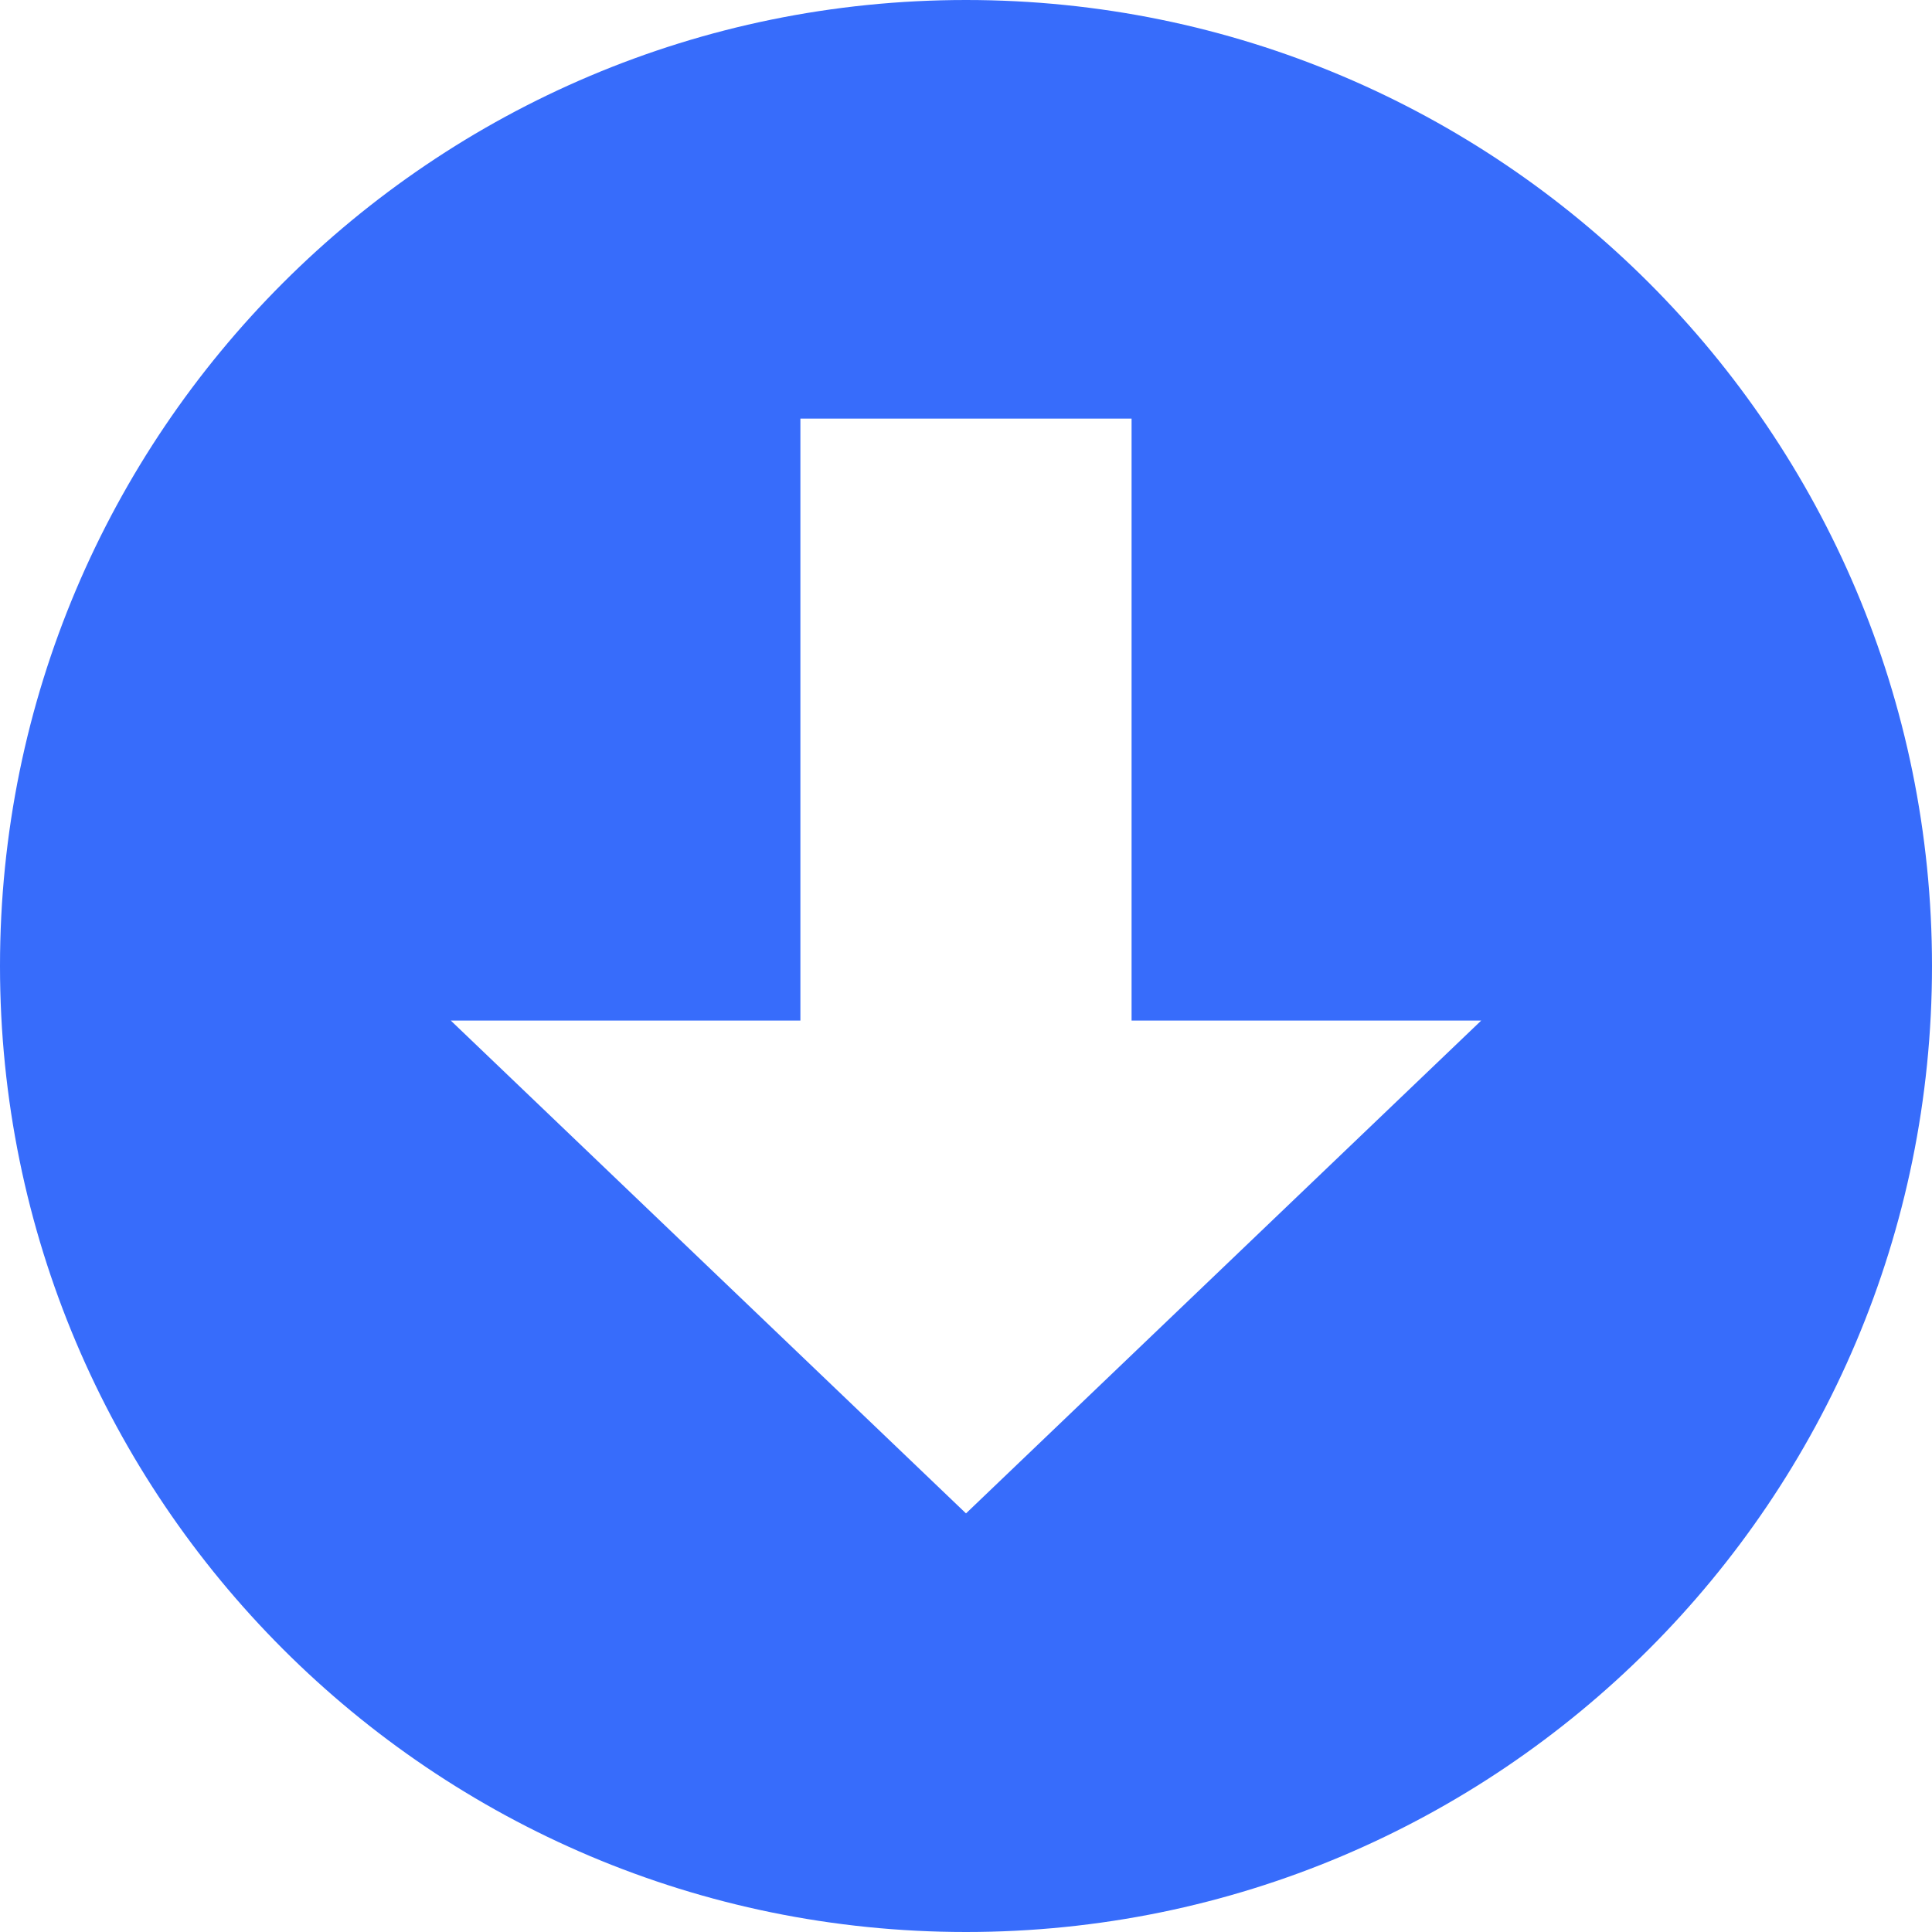 <svg xmlns="http://www.w3.org/2000/svg" viewBox="2 2 60 60">
    <defs>
        <style>.cls-1{fill:#376CFB;fill-rule:evenodd;}</style>
    </defs>

    <path class="cls-1"
          d="M32,2C15.432,2,2,15.432,2,32s13.432,30,30,30s30-13.432,30-30S48.568,2,32,2z M32,49L16,33.695h10.857V15h10.285v18.695H48L32,49z"/>
</svg>
